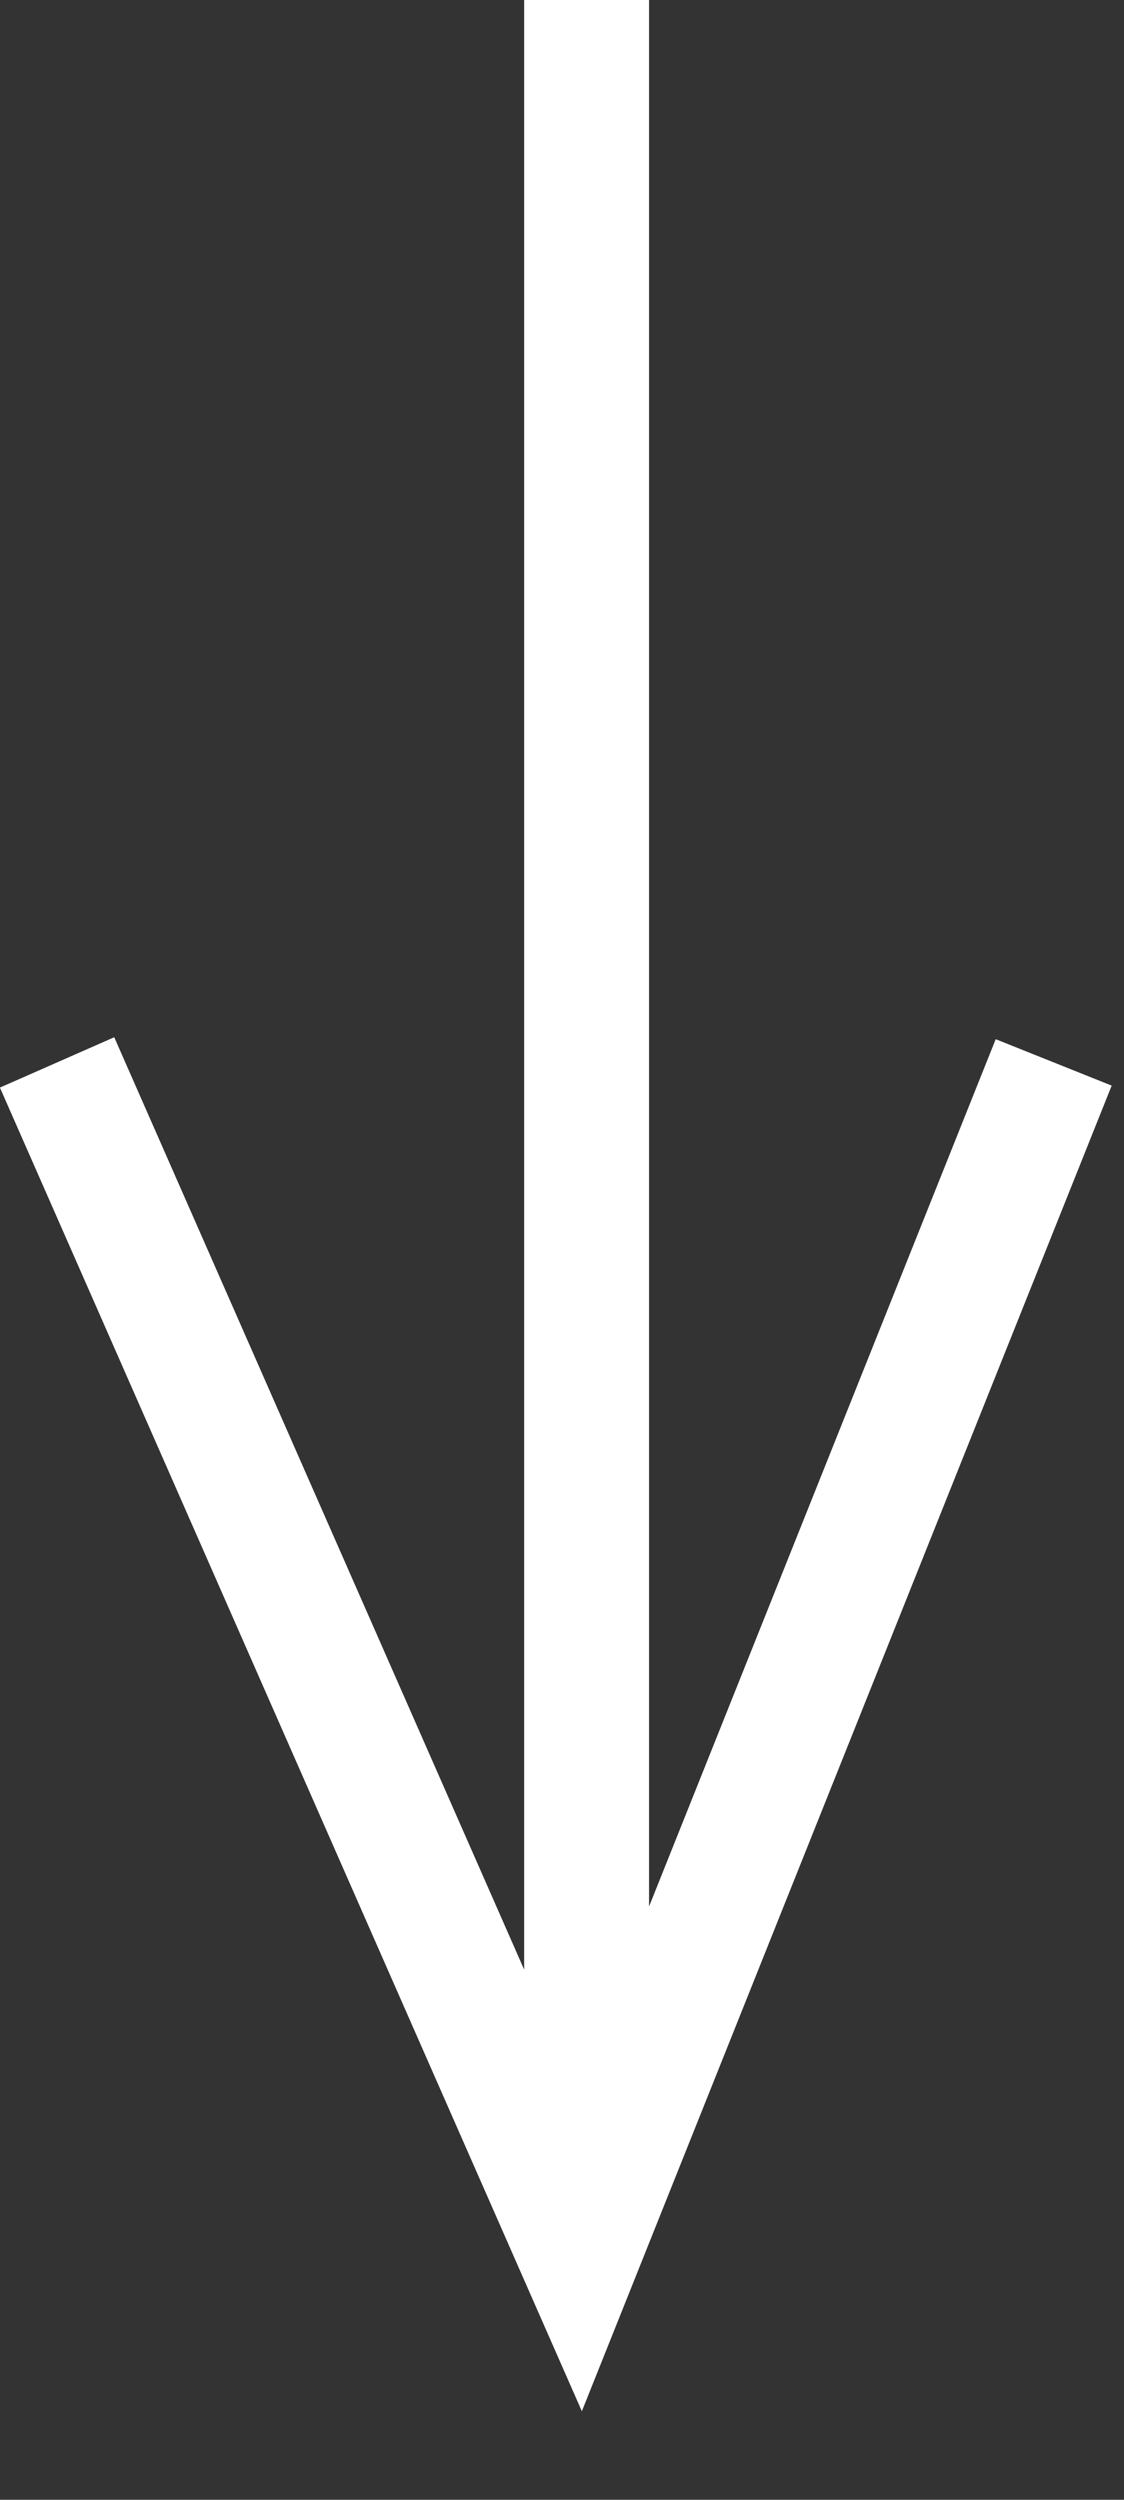 <svg xmlns="http://www.w3.org/2000/svg" width="9" height="20" fill="none"><rect width="100%" height="100%" fill="#333333" stroke="none"/><g stroke="#fff" clip-path="url(#a)"><path d="M4.697 0v17M.457 8.5l4.18 9.5 3.8-9.5"/></g><defs><clipPath id="a"><path fill="#fff" d="M0 0h8.902v19.291H0z"/></clipPath></defs></svg>